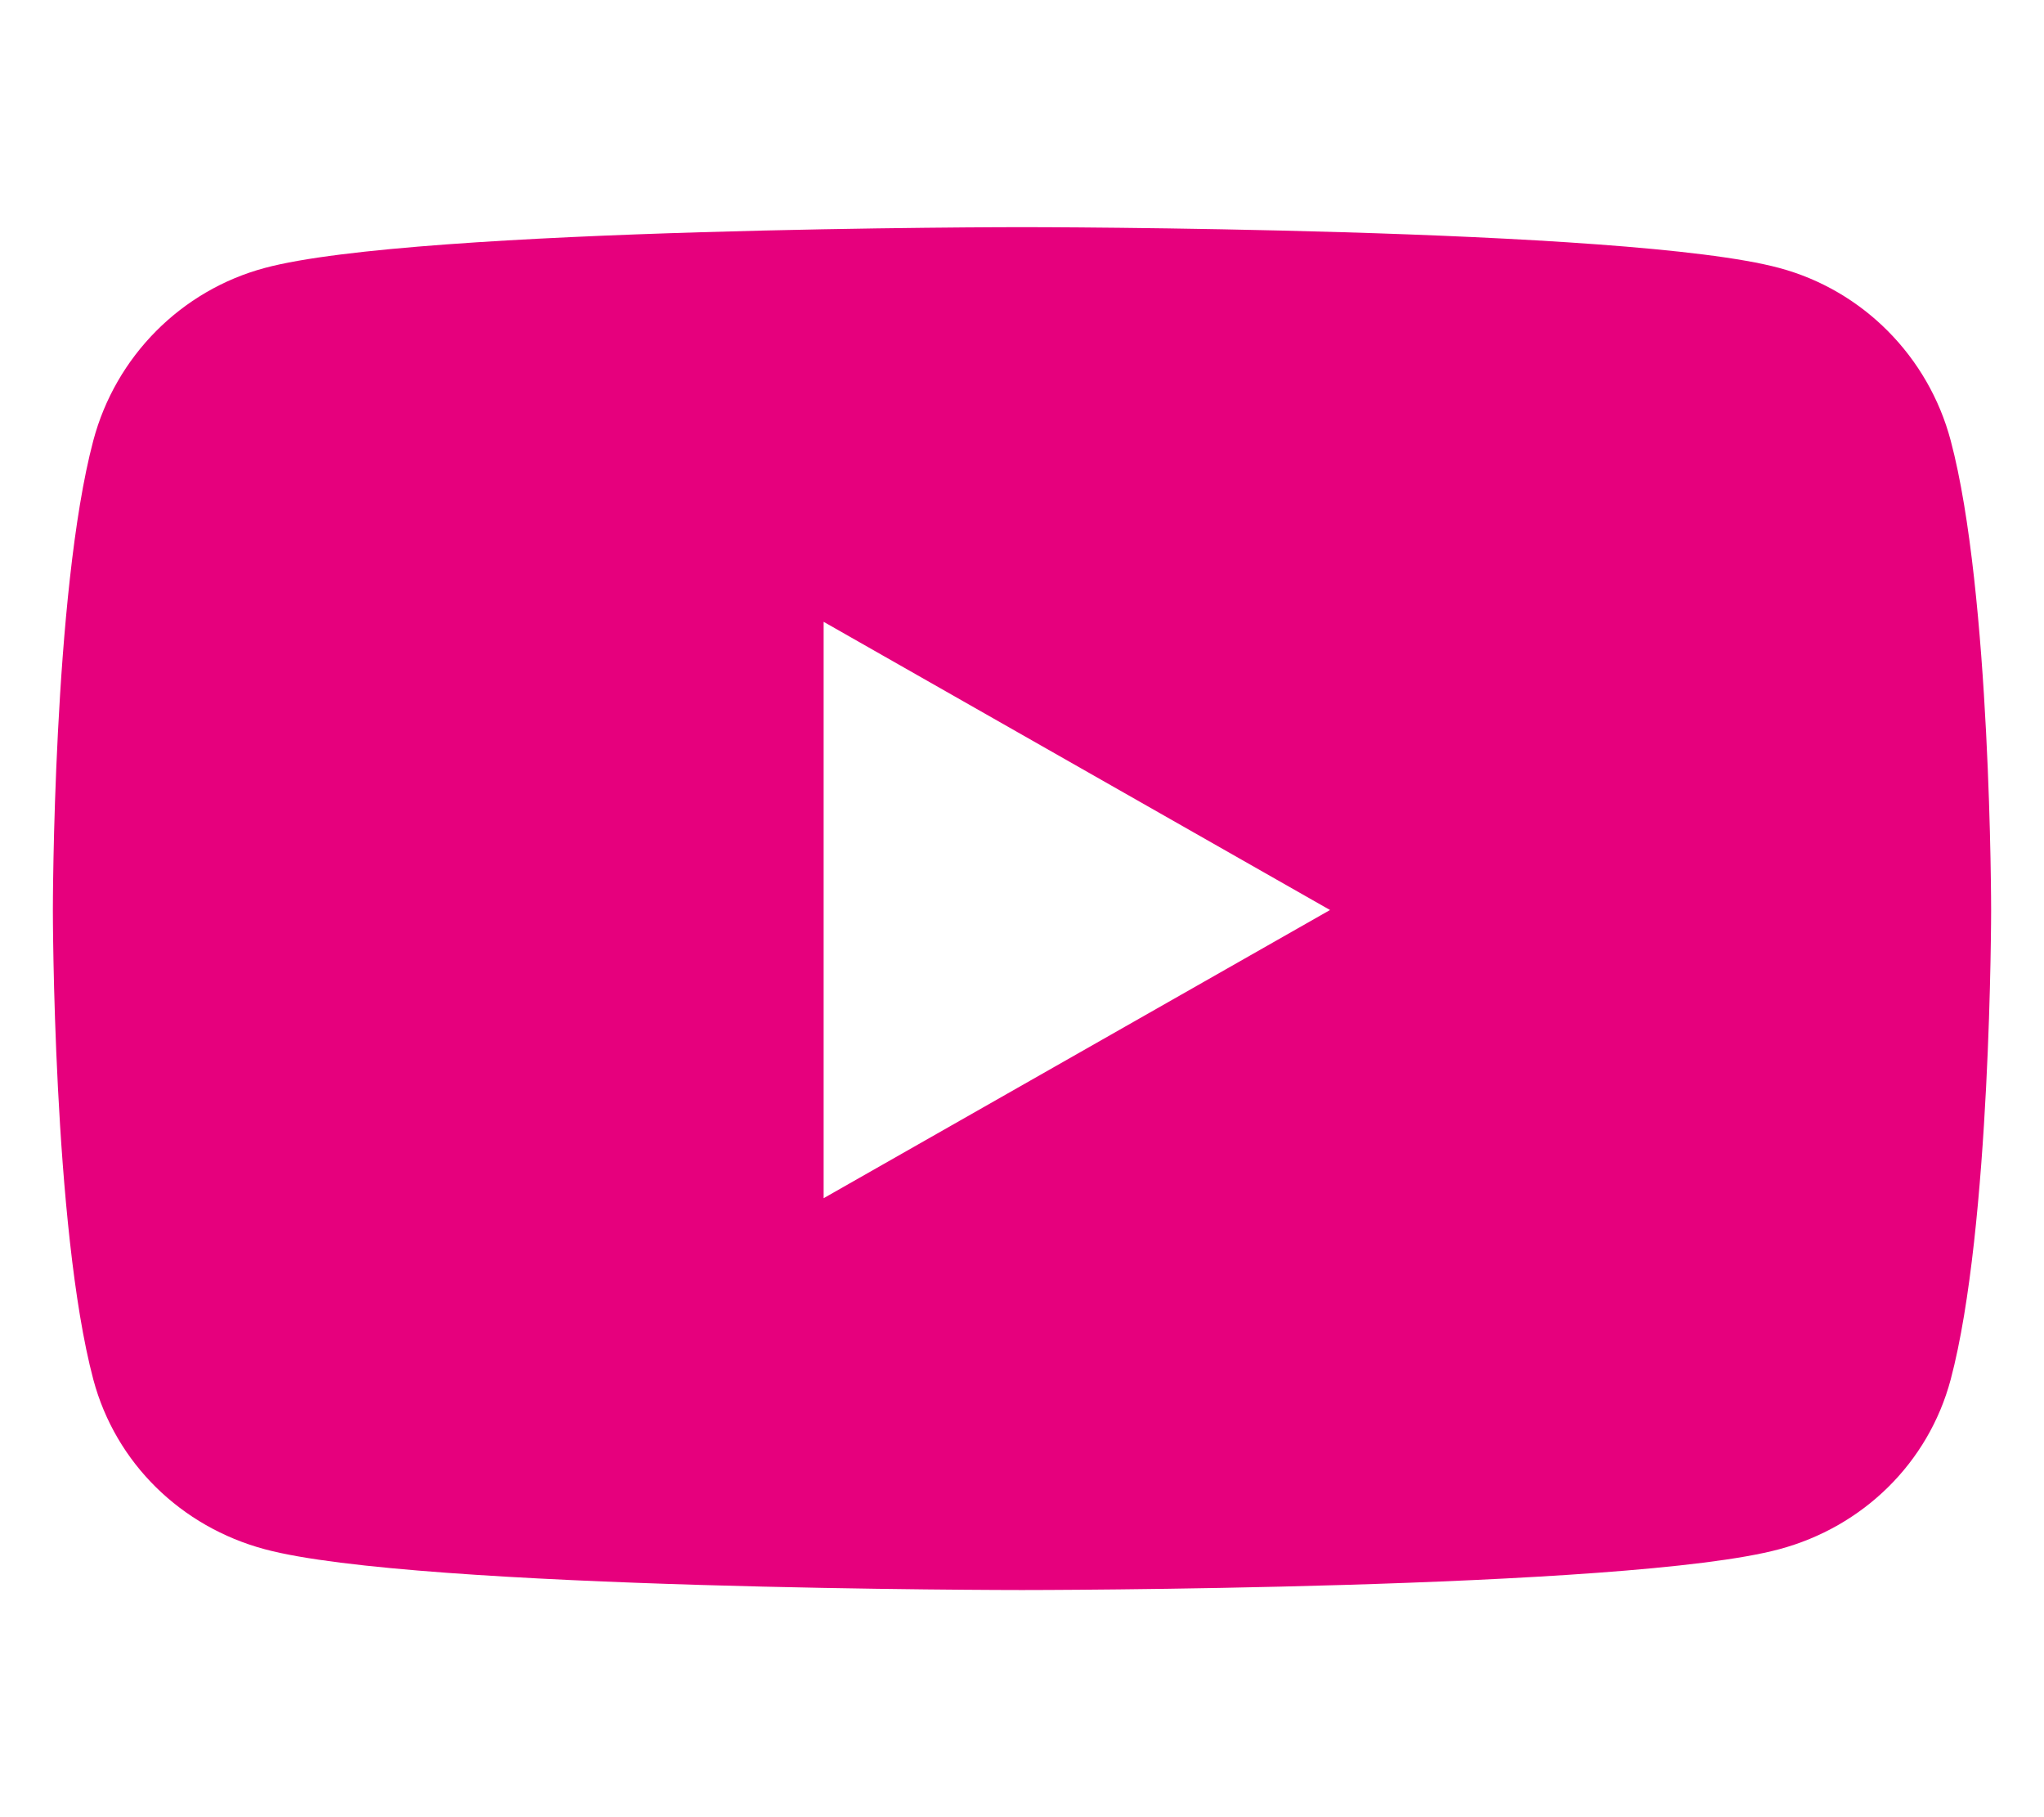 <svg xmlns="http://www.w3.org/2000/svg" viewBox="0 0 576 512" style="enable-background:new 0 0 576 512" xml:space="preserve"><path d="M549.7 124.1c-6.3-23.7-24.8-42.3-48.3-48.6C458.8 64 288 64 288 64S117.2 64 74.6 75.5c-23.5 6.3-42 24.9-48.3 48.6C14.9 167 14.9 256.4 14.9 256.4s0 89.4 11.4 132.3c6.3 23.6 24.8 41.5 48.3 47.8C117.2 448 288 448 288 448s170.8 0 213.4-11.5c23.5-6.3 42-24.2 48.3-47.8 11.4-42.9 11.4-132.3 11.4-132.3s0-89.5-11.4-132.3zM232.1 337.6V175.2l142.7 81.2-142.7 81.2z" style="fill:#E6007D"/></svg>

